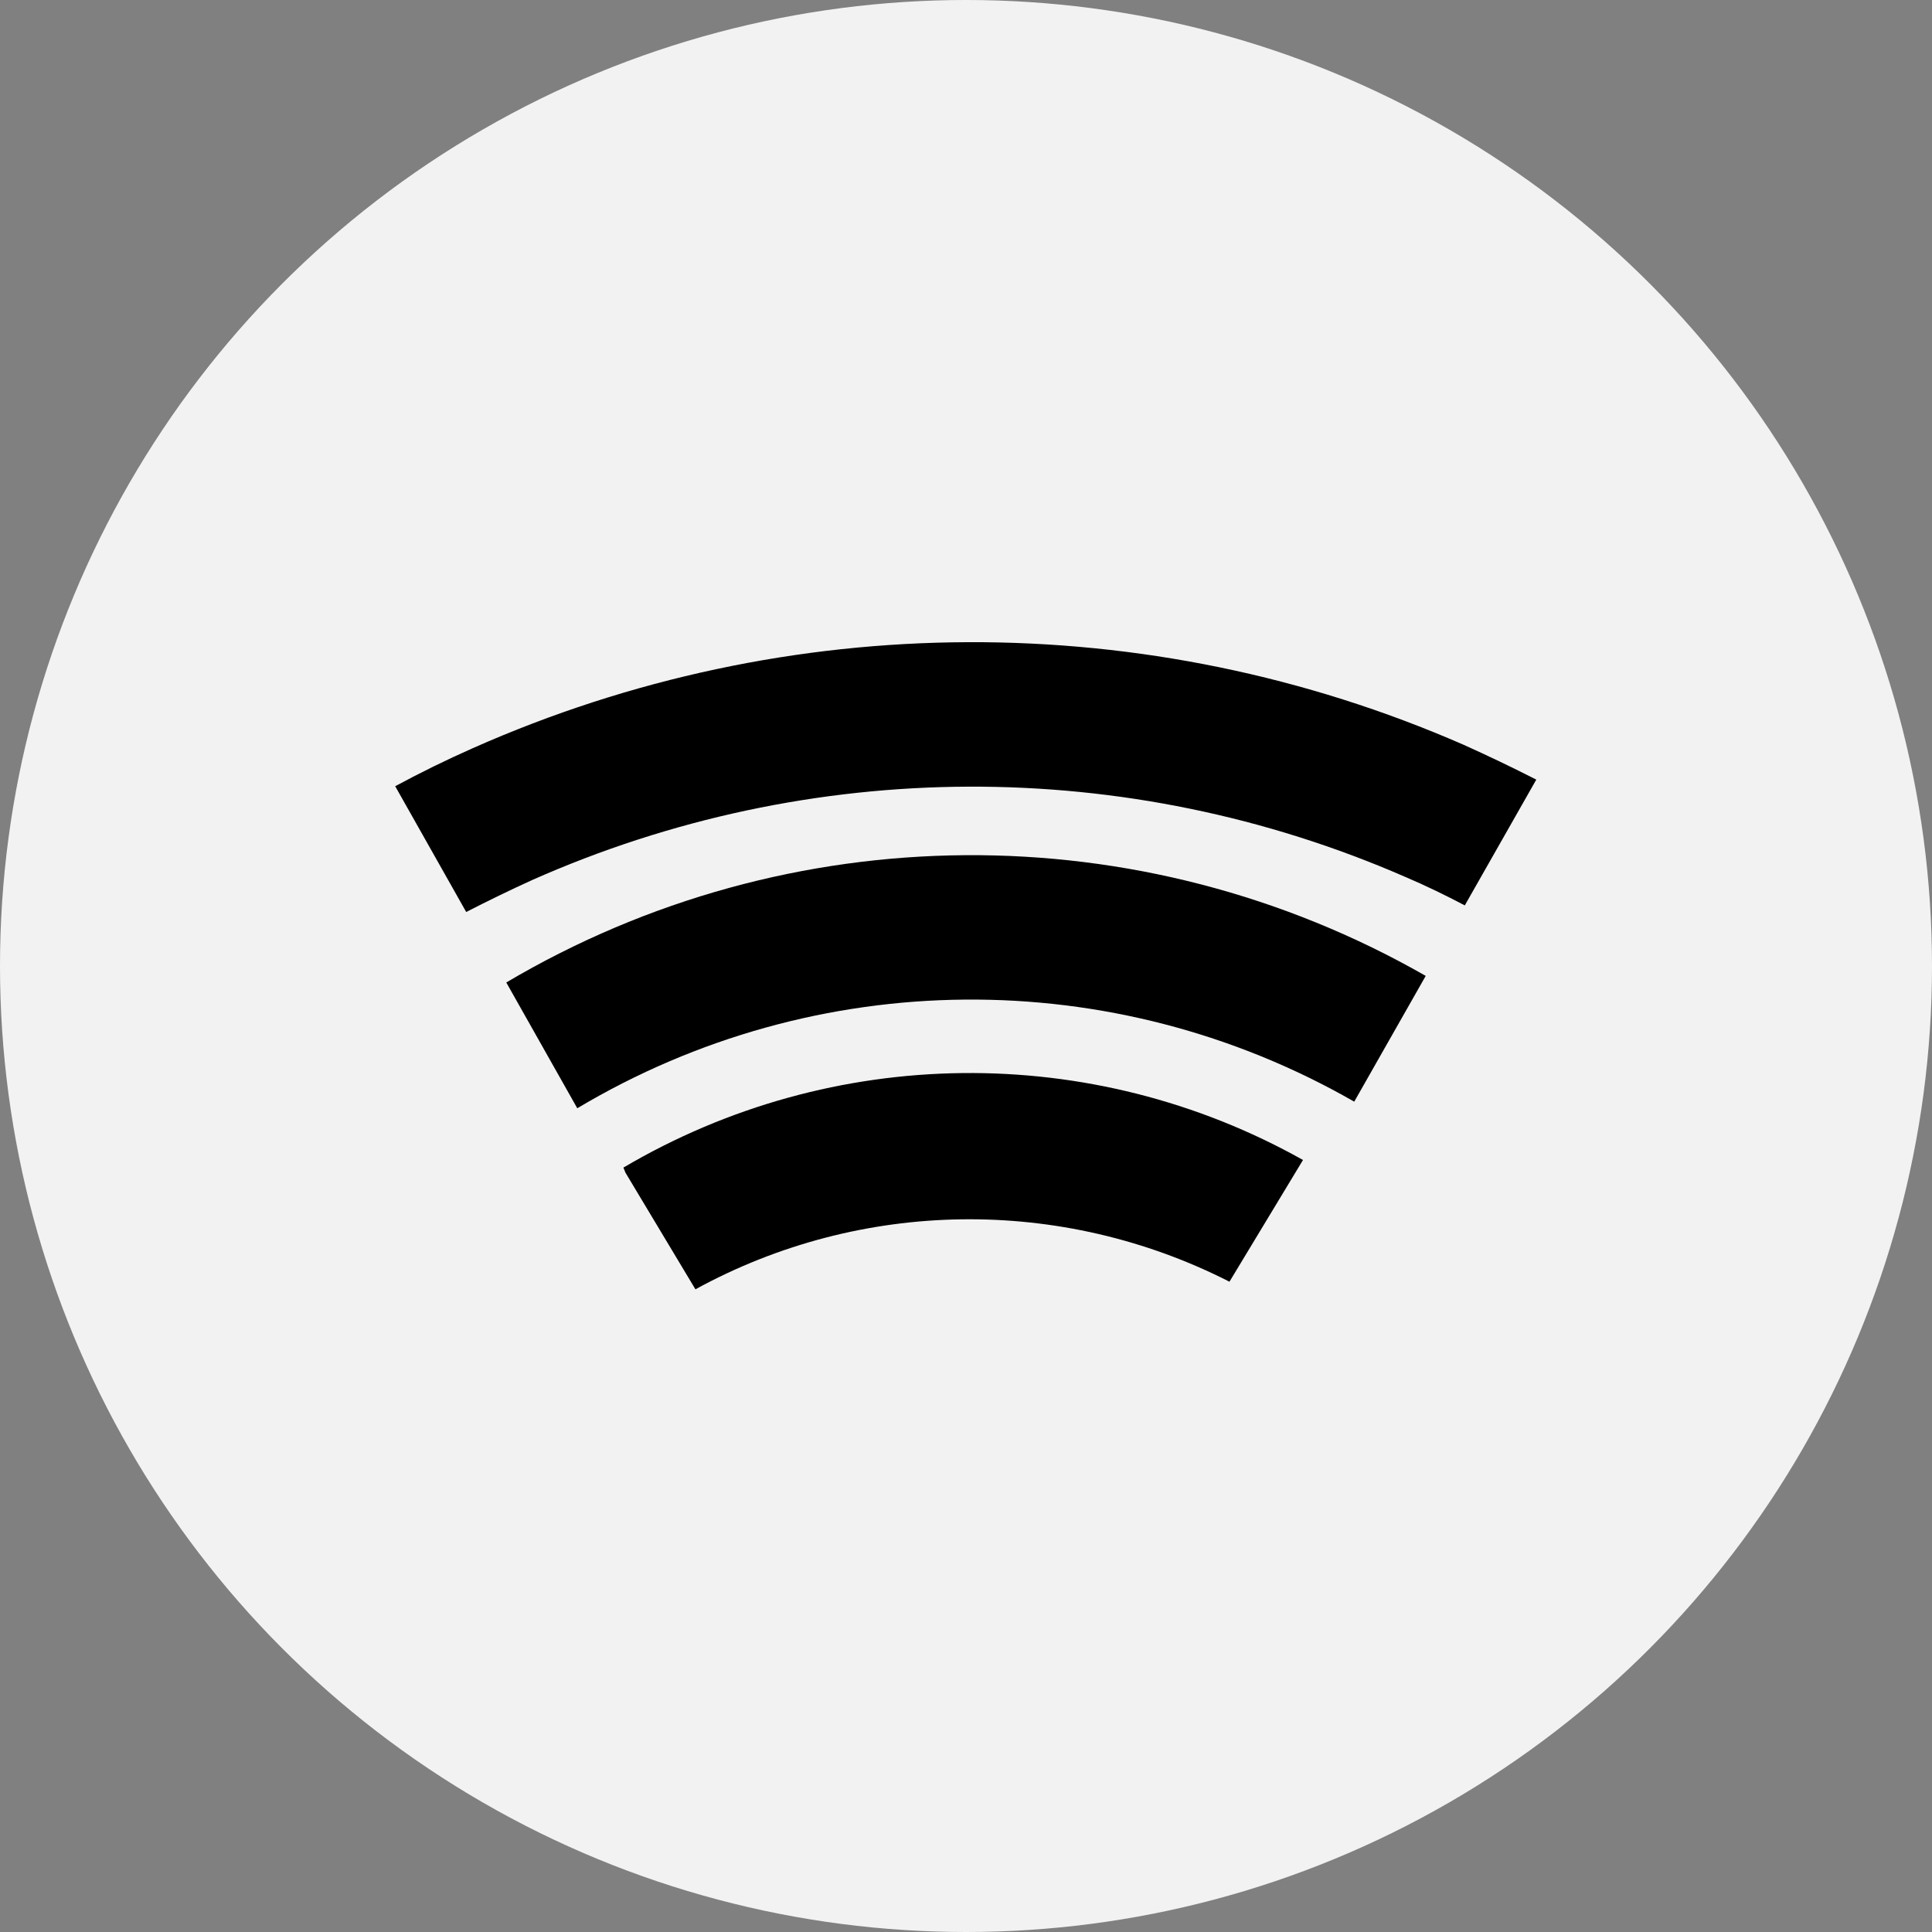 <?xml version="1.0" encoding="UTF-8" standalone="no"?>
<svg xmlns="http://www.w3.org/2000/svg" xmlns:serif="http://www.serif.com/" xmlns:xlink="http://www.w3.org/1999/xlink" height="128" style="fill-rule:evenodd;clip-rule:evenodd;stroke-linejoin:round;stroke-miterlimit:2;" version="1.1" viewBox="0 0 128.0 128.0" width="128" xml:space="preserve">
    <rect x="0" y="0" width="128.0" height="128.0" fill="#808080" stroke="none"/>
    <g>
        <circle cx="64" cy="64" r="64" style="fill:rgb(242,242,242);"/>
        <path d="M35.255,58.305C53.668,50.14 74.634,50.039 93.114,58.103C94.458,58.674 95.769,59.313 97.046,59.985L101.783,51.652C100.204,50.846 98.591,50.073 96.945,49.334C76.012,40.194 52.223,40.295 31.324,49.569C29.577,50.342 27.863,51.182 26.183,52.089L30.887,60.422C32.332,59.682 33.777,58.977 35.255,58.305Z" style="fill-rule:nonzero;"/>
        <path d="M33.542,65.092L38.246,73.425C54.071,63.983 73.727,63.815 89.721,72.988L94.458,64.655C75.542,53.836 52.29,54.004 33.542,65.092Z" style="fill-rule:nonzero;"/>
        <path d="M86.327,76.852C72.316,68.99 55.146,69.191 41.303,77.356L41.438,77.692L46.074,85.42C57.062,79.406 70.3,79.238 81.455,84.916L86.327,76.852Z" style="fill-rule:nonzero;"/>
    </g>
</svg>
